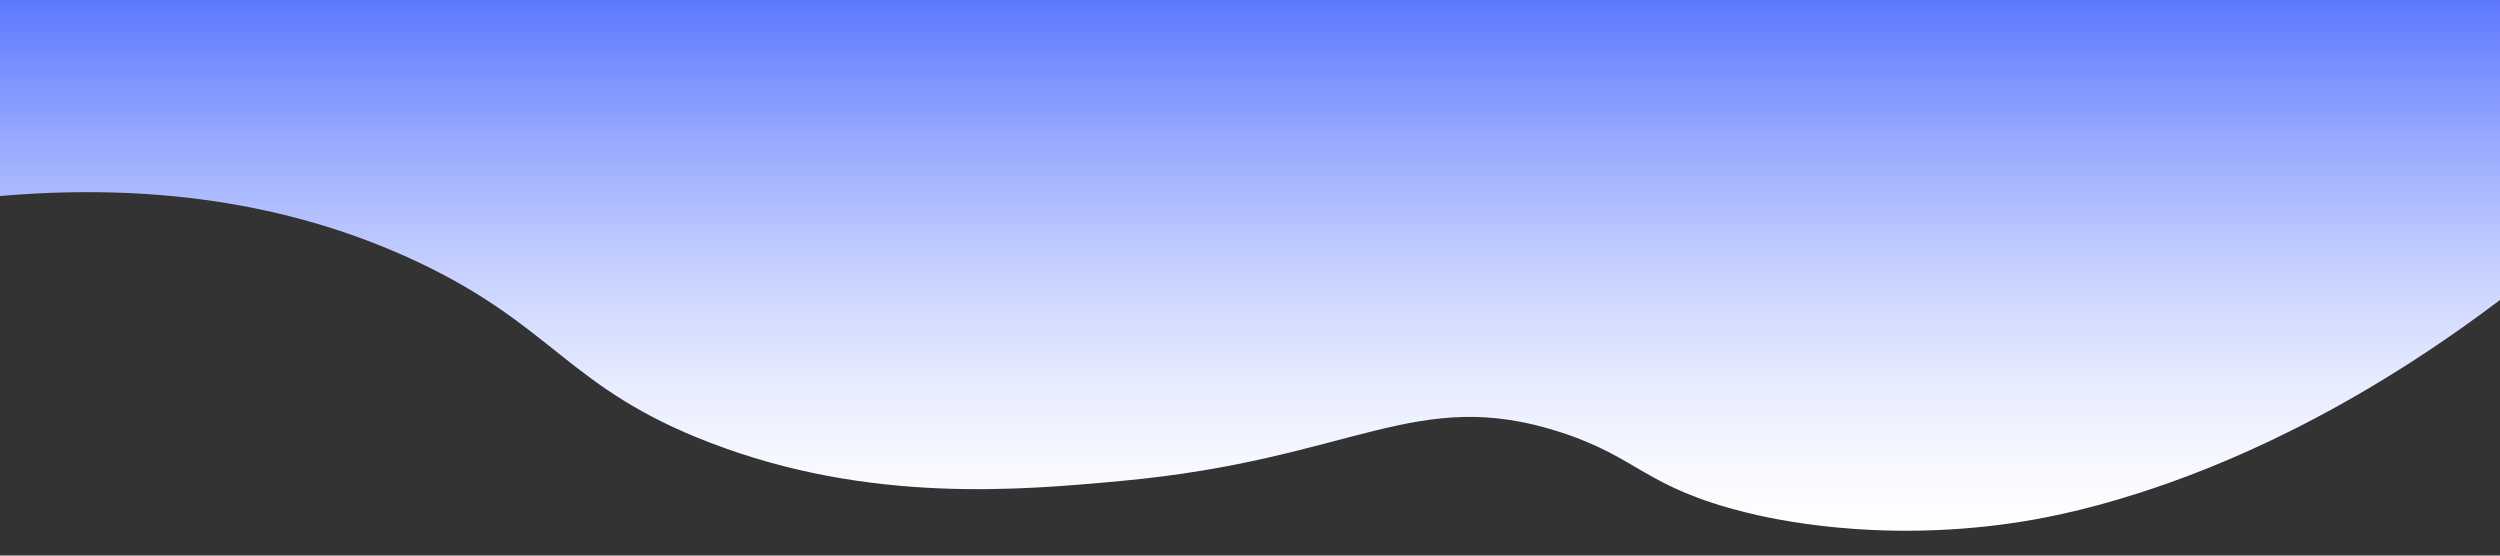 <?xml version="1.0" encoding="utf-8"?>
<!-- Generator: Adobe Illustrator 27.2.0, SVG Export Plug-In . SVG Version: 6.00 Build 0)  -->
<svg version="1.1" id="Layer_1" xmlns="http://www.w3.org/2000/svg" xmlns:xlink="http://www.w3.org/1999/xlink" x="0px" y="0px"
	 viewBox="0 0 1440 320" style="enable-background:new 0 0 1440 320;" xml:space="preserve">
<rect x="0" y="0" width="1440" height="320" fill="#333333" stroke="none"/>
<style type="text/css">
	.st0{fill:url(#SVGID_1_);}
</style>
<linearGradient id="SVGID_1_" gradientUnits="userSpaceOnUse" x1="744" y1="1279.686" x2="744" y2="974" gradientTransform="matrix(1 0 0 1 0 -974)">
	<stop  offset="0" style="stop-color:#FFFFFF"/>
	<stop  offset="0.12" style="stop-color:#F8F9FF"/>
	<stop  offset="0.292" style="stop-color:#E5EAFF"/>
	<stop  offset="0.496" style="stop-color:#C6D0FF"/>
	<stop  offset="0.725" style="stop-color:#9AABFF"/>
	<stop  offset="0.971" style="stop-color:#637EFF"/>
	<stop  offset="1" style="stop-color:#5C78FF"/>
</linearGradient>
<path class="st0" d="M1005,295c14,3.5,75.2,18,155.5,6.1c12.6-1.9,37.2-6.1,71.5-17.1c45-14.4,123.2-45.6,215.7-117.1L1488,149
	L1440,0h-40c-40,0-120,0-200,0s-160,0-240,0S800,0,720,0S560,0,480,0S320,0,240,0S80,0,40,0H0v112.9c106.5-9.2,184.1,11.5,240,37.7
	c79.6,37.4,86.9,72.9,169,104.4c92,35.3,178.6,27.4,237,22c134-12.3,169.3-55.2,253-28C944.1,263.7,947.2,280.5,1005,295z"/>
</svg>

